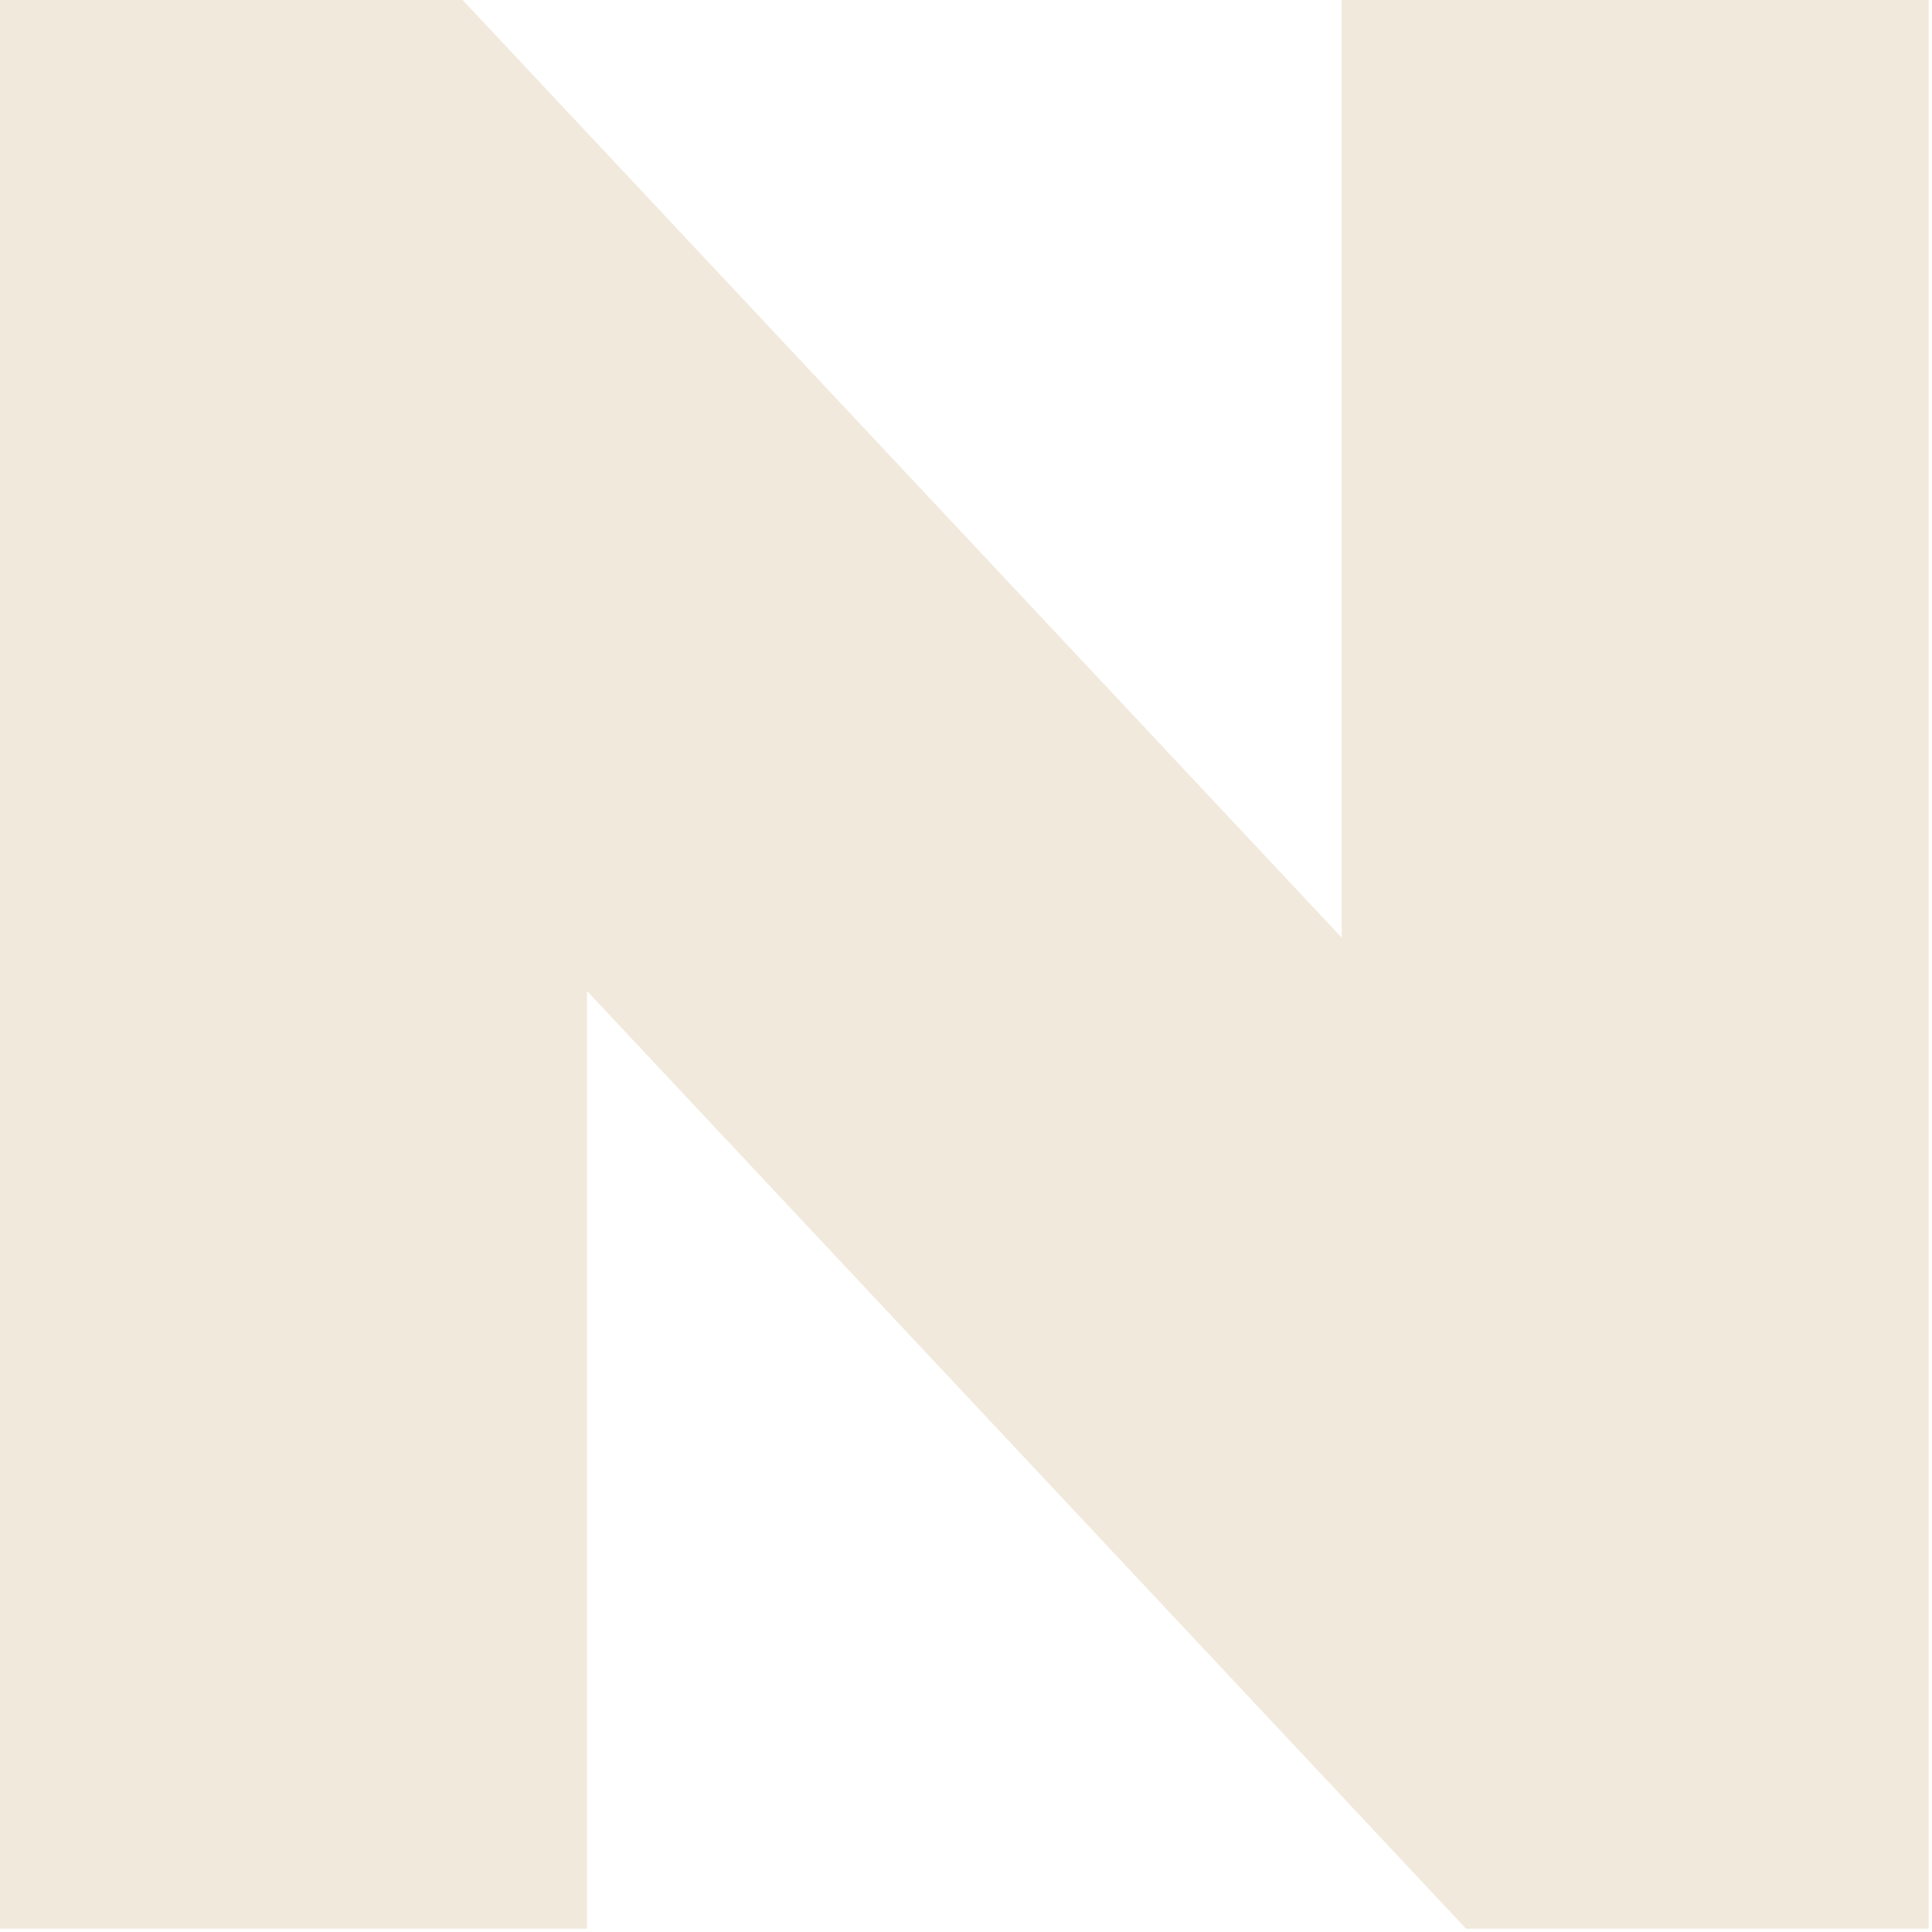 <?xml version="1.0" encoding="utf-8"?>
<svg xmlns="http://www.w3.org/2000/svg" fill="none" height="100%" overflow="visible" preserveAspectRatio="none" style="display: block;" viewBox="0 0 45 45" width="100%">
<path d="M0 0H10.775L31.25 21.839V0H44.922V44.922H34.147L13.672 23.081V44.922H0V0Z" fill="#F1E9DB" id="Vector (Stroke)"/>
</svg>